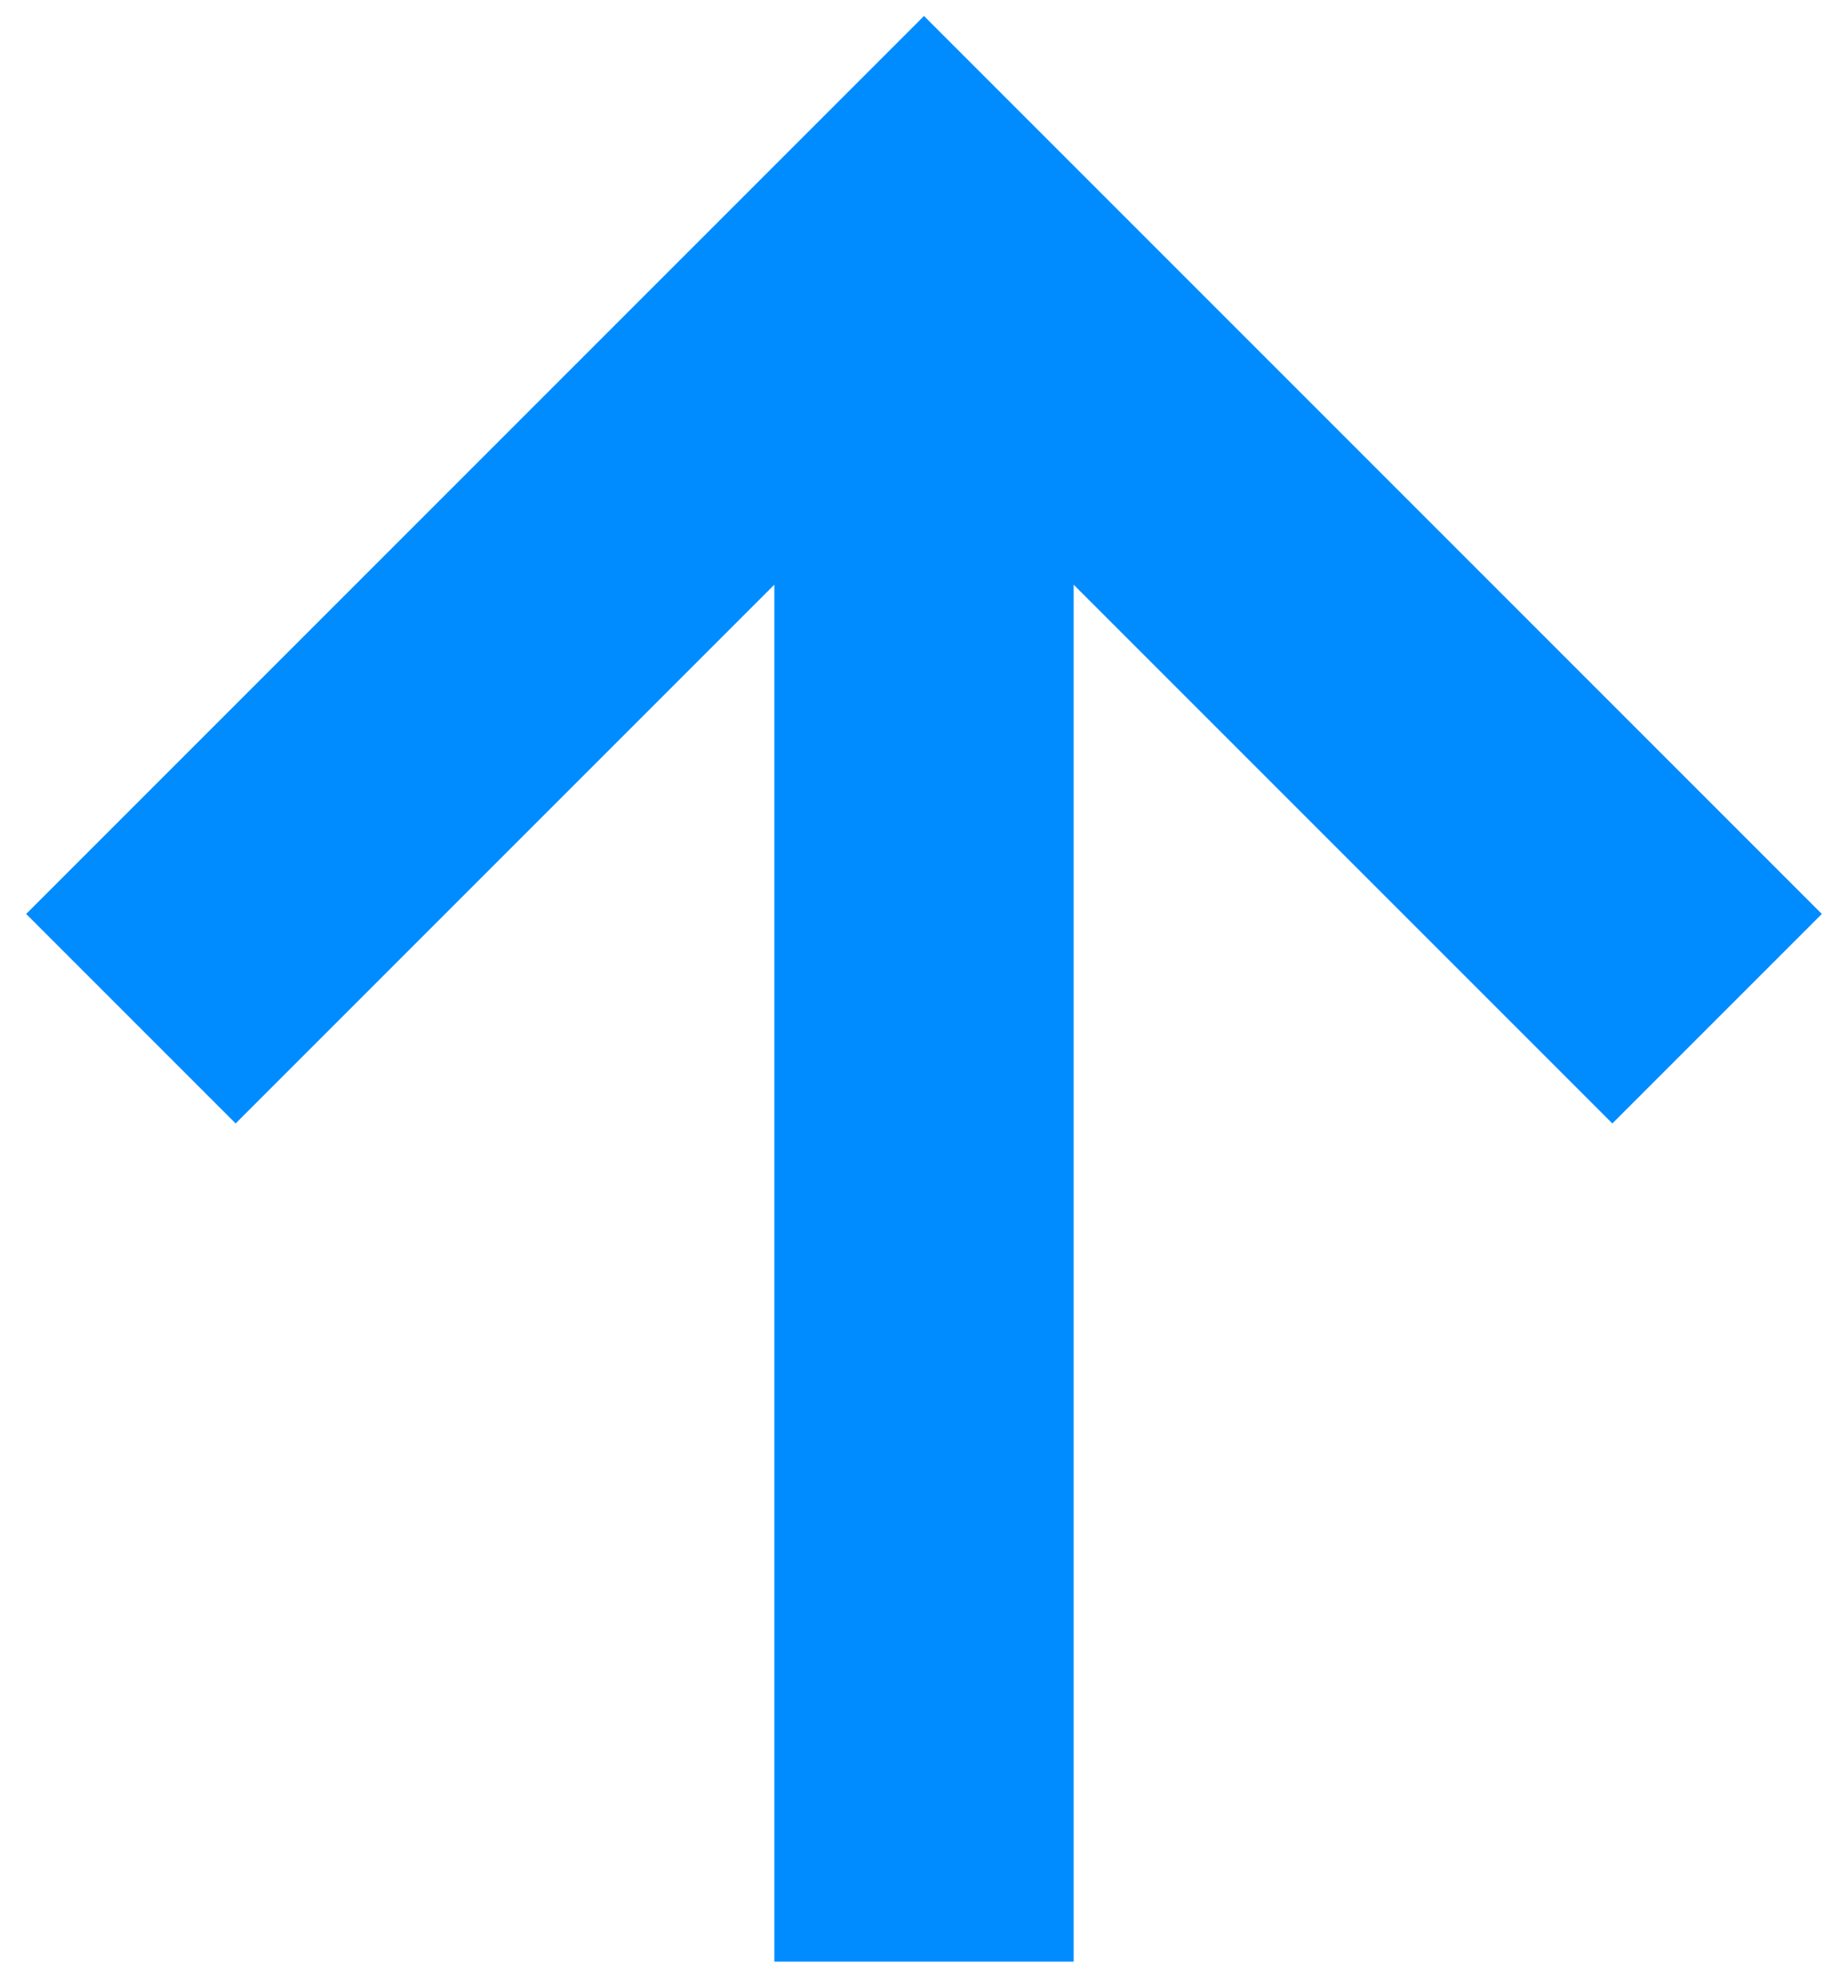 <svg width="53" height="57" viewBox="0 0 53 57" fill="none" xmlns="http://www.w3.org/2000/svg">
<path d="M22.208 56.25V16.766L6.758 32.216L0.75 26.208L26.5 0.458L52.25 26.208L46.242 32.216L30.792 16.766V56.25H22.208Z" fill="#008CFF"/>
</svg>
